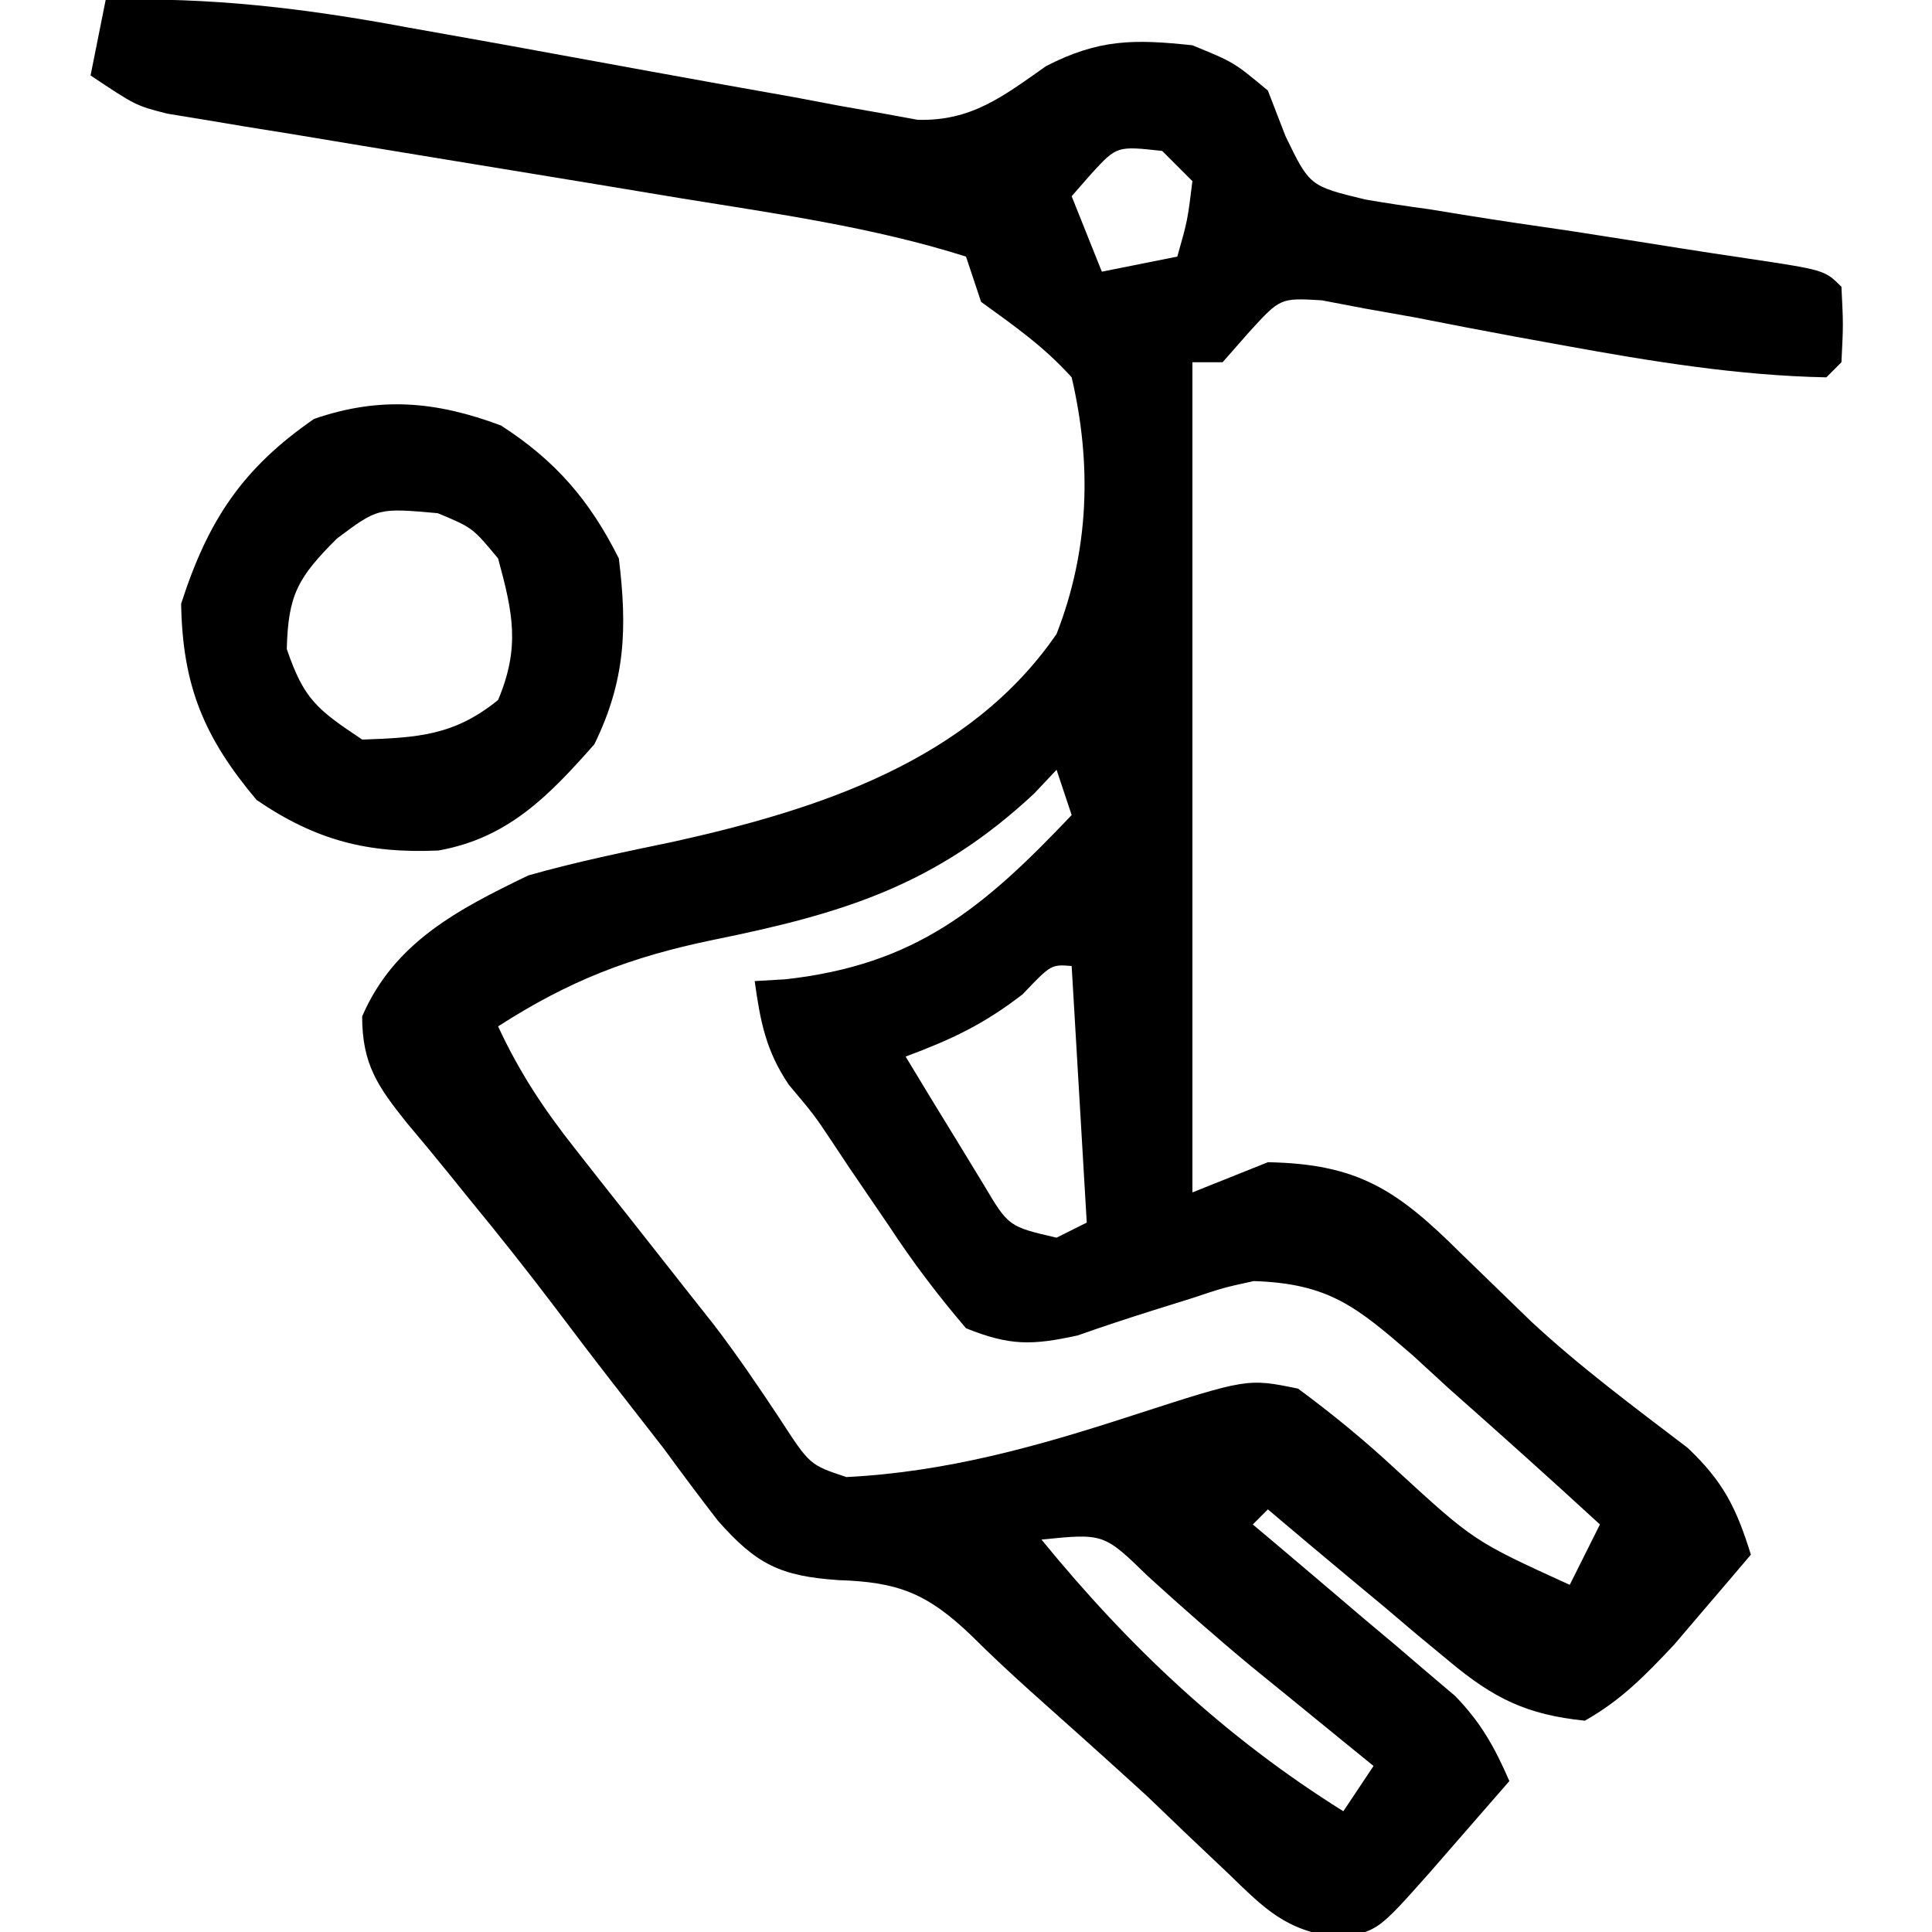 <svg xmlns="http://www.w3.org/2000/svg" width="128" height="128"><path d="M0 0 C6.918 -0.207 13.228 0.55 20.02 1.82 C22.114 2.194 24.208 2.568 26.303 2.941 C29.573 3.534 32.843 4.131 36.112 4.733 C39.288 5.315 42.466 5.881 45.645 6.445 C46.624 6.631 47.603 6.816 48.612 7.007 C49.523 7.167 50.435 7.328 51.374 7.493 C52.173 7.639 52.972 7.786 53.795 7.937 C57.366 8.039 59.466 6.375 62.312 4.375 C65.806 2.588 68.118 2.584 72 3 C74.75 4.125 74.75 4.125 77 6 C77.383 6.99 77.765 7.98 78.16 9.001 C79.765 12.324 79.765 12.324 83.446 13.216 C84.858 13.459 86.275 13.673 87.695 13.863 C88.443 13.986 89.191 14.108 89.962 14.234 C92.347 14.619 94.735 14.967 97.125 15.312 C99.521 15.684 101.915 16.063 104.309 16.445 C105.798 16.679 107.288 16.906 108.78 17.126 C113.893 17.893 113.893 17.893 115 19 C115.125 21.5 115.125 21.5 115 24 C114.505 24.495 114.505 24.495 114 25 C108.147 24.886 102.345 23.935 96.598 22.887 C95.523 22.691 94.449 22.496 93.342 22.295 C91.126 21.884 88.912 21.46 86.701 21.021 C85.636 20.833 84.57 20.644 83.473 20.449 C82.516 20.267 81.56 20.085 80.574 19.897 C77.827 19.734 77.827 19.734 75.783 21.972 C75.195 22.641 74.606 23.31 74 24 C73.34 24 72.68 24 72 24 C72 42.15 72 60.3 72 79 C73.65 78.34 75.3 77.68 77 77 C82.978 77.108 85.573 78.846 89.75 83 C90.781 84.005 91.815 85.008 92.852 86.008 C93.37 86.511 93.889 87.014 94.423 87.532 C97.689 90.572 101.274 93.226 104.82 95.93 C107.181 98.172 108.045 99.919 109 103 C107.922 104.275 106.837 105.545 105.75 106.812 C104.845 107.874 104.845 107.874 103.922 108.957 C102.01 110.989 100.433 112.624 98 114 C94.153 113.608 91.951 112.52 89.012 110.059 C87.953 109.184 87.953 109.184 86.873 108.291 C86.152 107.679 85.431 107.068 84.688 106.438 C83.577 105.514 83.577 105.514 82.443 104.572 C80.622 103.056 78.808 101.532 77 100 C76.67 100.33 76.34 100.66 76 101 C76.444 101.373 76.888 101.746 77.345 102.13 C79.361 103.83 81.368 105.54 83.375 107.25 C84.074 107.837 84.772 108.423 85.492 109.027 C86.162 109.601 86.833 110.175 87.523 110.766 C88.141 111.289 88.759 111.813 89.396 112.353 C91.11 114.113 92.024 115.758 93 118 C91.876 119.292 90.751 120.584 89.625 121.875 C88.999 122.594 88.372 123.314 87.727 124.055 C84.262 127.958 84.262 127.958 81.668 128.371 C78.127 127.879 76.867 126.533 74.312 124.062 C73.448 123.244 72.583 122.425 71.691 121.582 C70.803 120.73 69.915 119.878 69 119 C66.428 116.654 63.839 114.329 61.238 112.016 C59.917 110.826 58.614 109.615 57.355 108.359 C54.424 105.549 52.491 104.813 48.562 104.688 C44.707 104.424 43.123 103.654 40.562 100.75 C39.351 99.185 38.167 97.599 37 96 C35.82 94.482 34.64 92.964 33.456 91.448 C32.173 89.794 30.91 88.127 29.648 86.457 C27.846 84.08 25.995 81.754 24.102 79.449 C23.635 78.871 23.168 78.293 22.687 77.698 C21.79 76.589 20.881 75.49 19.96 74.402 C18.012 71.967 17.001 70.508 16.992 67.344 C19.099 62.445 23.34 60.251 28 58 C31.196 57.091 34.436 56.43 37.688 55.75 C47.189 53.635 57.215 50.426 63 42 C65.169 36.462 65.343 30.735 64 25 C62.171 22.969 60.237 21.619 58 20 C57.505 18.515 57.505 18.515 57 17 C50.833 15.046 44.419 14.158 38.043 13.125 C35.941 12.776 33.839 12.427 31.736 12.078 C28.447 11.535 25.158 10.995 21.867 10.459 C18.675 9.937 15.484 9.407 12.293 8.875 C11.305 8.717 10.318 8.558 9.301 8.395 C8.386 8.241 7.471 8.088 6.528 7.93 C5.322 7.732 5.322 7.732 4.091 7.531 C2 7 2 7 -1 5 C-0.67 3.35 -0.34 1.7 0 0 Z M65.312 11.5 C64.879 11.995 64.446 12.49 64 13 C64.66 14.65 65.32 16.3 66 18 C67.65 17.67 69.3 17.34 71 17 C71.68 14.603 71.68 14.603 72 12 C71.34 11.34 70.68 10.68 70 10 C66.997 9.668 66.997 9.668 65.312 11.5 Z M63 51 C62.51 51.519 62.02 52.039 61.516 52.574 C54.98 58.671 48.856 60.523 40.222 62.276 C34.753 63.409 30.708 64.968 26 68 C27.391 71.007 29.029 73.485 31.082 76.082 C31.685 76.85 32.287 77.617 32.908 78.408 C33.537 79.202 34.165 79.995 34.812 80.812 C36.05 82.38 37.285 83.949 38.52 85.52 C39.115 86.273 39.71 87.026 40.324 87.802 C41.87 89.829 43.278 91.902 44.684 94.027 C46.65 97.056 46.65 97.056 49.078 97.859 C55.706 97.526 61.74 95.826 68.022 93.78 C75.652 91.312 75.652 91.312 79 92 C81.334 93.727 83.386 95.413 85.5 97.375 C90.658 102.109 90.658 102.109 97 105 C97.66 103.68 98.32 102.36 99 101 C95.7 97.962 92.359 94.973 89 92 C88.212 91.277 87.425 90.554 86.613 89.809 C82.907 86.607 81.071 85.034 76.062 84.875 C74.068 85.31 74.068 85.31 72 86 C70.739 86.394 70.739 86.394 69.453 86.797 C67.758 87.329 66.07 87.886 64.395 88.477 C61.366 89.139 59.901 89.165 57 88 C55.084 85.749 53.486 83.638 51.875 81.188 C51.018 79.931 50.162 78.674 49.305 77.418 C48.709 76.522 48.709 76.522 48.101 75.607 C46.945 73.872 46.945 73.872 45.258 71.863 C43.74 69.614 43.37 67.666 43 65 C43.678 64.96 44.356 64.92 45.055 64.879 C53.682 63.911 58.126 60.192 64 54 C63.505 52.515 63.505 52.515 63 51 Z M60.75 65.875 C58.159 67.877 56.033 68.87 53 70 C54.094 71.819 55.2 73.63 56.312 75.438 C56.927 76.447 57.542 77.456 58.176 78.496 C59.821 81.263 59.821 81.263 63 82 C63.66 81.67 64.32 81.34 65 81 C64.67 75.39 64.34 69.78 64 64 C62.64 63.893 62.64 63.893 60.75 65.875 Z M62 102 C67.83 109.142 74.168 115.105 82 120 C82.66 119.01 83.32 118.02 84 117 C82.931 116.13 82.931 116.13 81.84 115.242 C80.882 114.461 79.924 113.68 78.938 112.875 C77.935 112.059 76.932 111.243 75.898 110.402 C73.561 108.465 71.306 106.48 69.062 104.438 C66.131 101.585 66.131 101.585 62 102 Z " fill="#000000" transform="translate(7,0)"></path><path d="M0 0 C3.62 2.333 5.89 4.968 7.812 8.812 C8.376 13.431 8.255 16.911 6.188 21.125 C3.185 24.523 0.486 27.337 -4.141 28.16 C-8.826 28.366 -12.251 27.497 -16.188 24.812 C-19.681 20.658 -21.092 17.25 -21.188 11.812 C-19.408 6.286 -17.13 2.842 -12.375 -0.438 C-7.988 -1.942 -4.3 -1.602 0 0 Z M-10.875 7.5 C-13.451 10.076 -14.097 11.206 -14.188 14.812 C-13.047 18.138 -12.221 18.79 -9.188 20.812 C-5.505 20.681 -3.09 20.546 -0.188 18.188 C1.282 14.697 0.797 12.421 -0.188 8.812 C-1.879 6.772 -1.879 6.772 -4.188 5.812 C-8.152 5.458 -8.152 5.458 -10.875 7.5 Z " fill="#000000" transform="translate(33.188,28.188)"></path></svg>